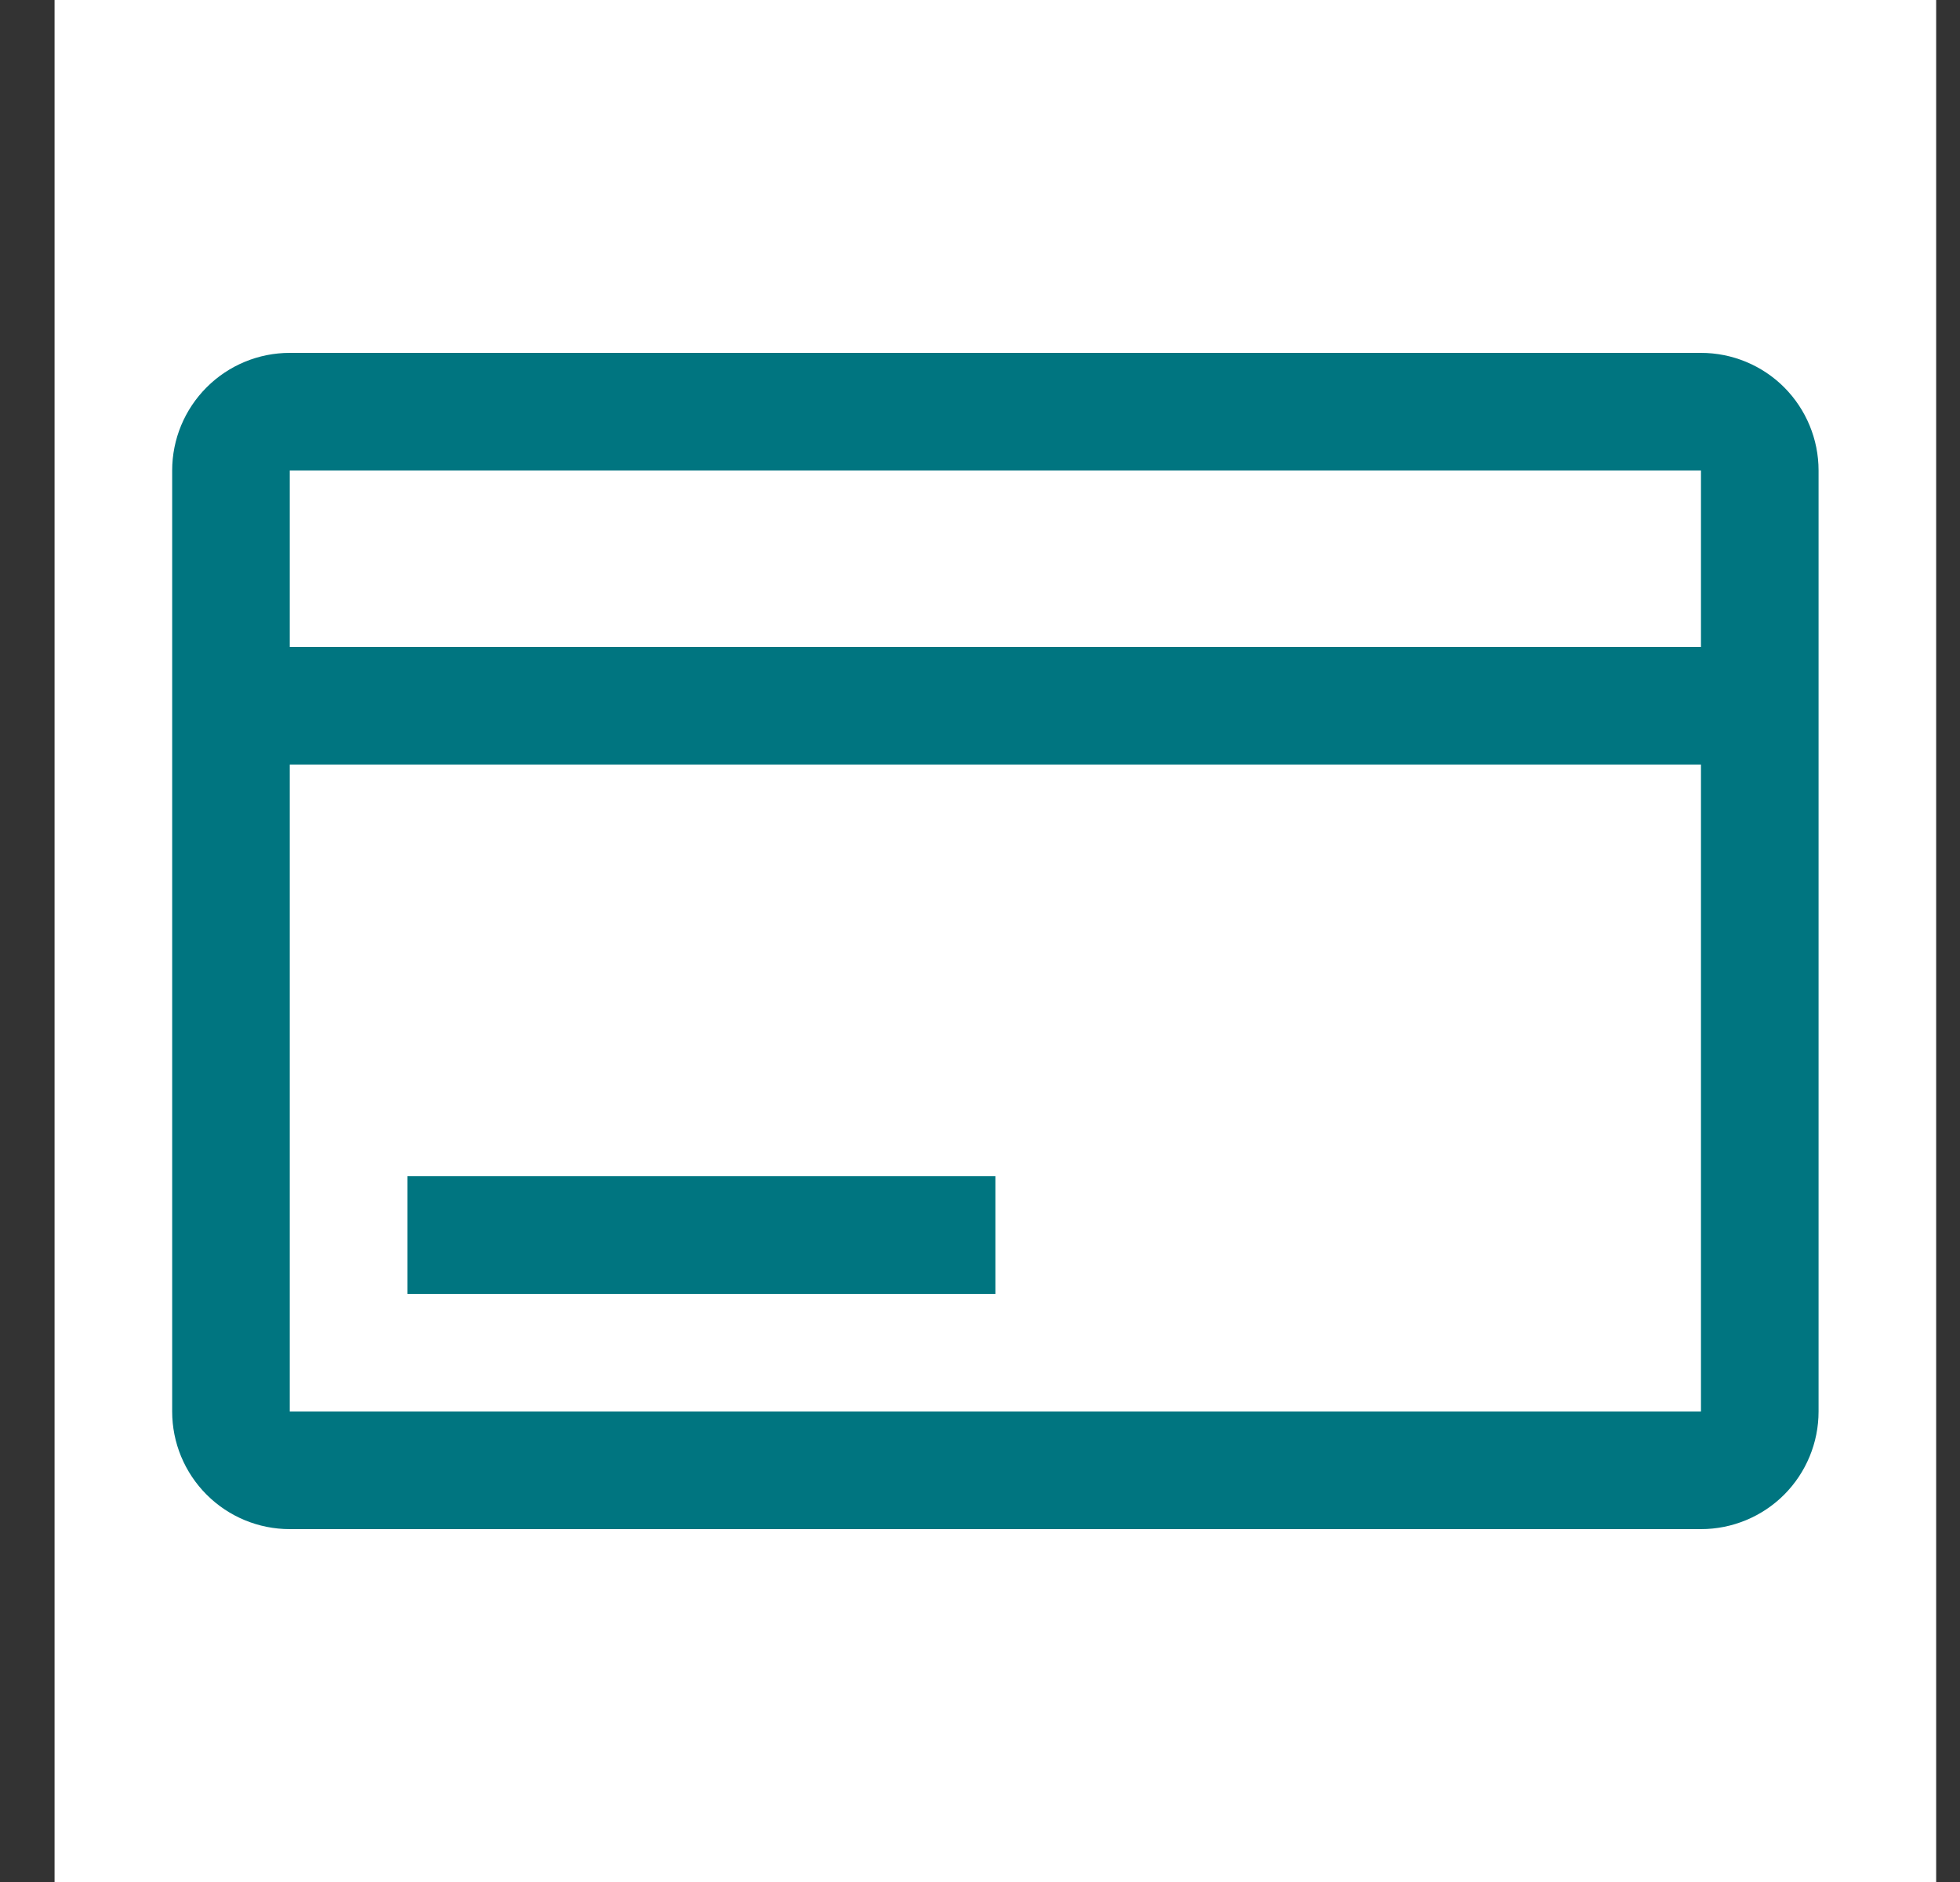 <svg width="25" height="24" viewBox="0 0 25 24" fill="none" xmlns="http://www.w3.org/2000/svg">
<rect x="0" y="0" width="25" height="24" fill="#333333" stroke="none"/>
<g id="Purchase">
<rect width="24" height="24" transform="translate(0.696)" fill="white" style="mix-blend-mode:multiply"/>
<g id="Vector">
<path d="M21.696 4.5H3.696C3.298 4.5 2.917 4.658 2.636 4.939C2.354 5.221 2.196 5.602 2.196 6V18C2.196 18.398 2.354 18.779 2.636 19.061C2.917 19.342 3.298 19.5 3.696 19.5H21.696C22.094 19.5 22.476 19.342 22.757 19.061C23.038 18.779 23.196 18.398 23.196 18V6C23.196 5.602 23.038 5.221 22.757 4.939C22.476 4.658 22.094 4.5 21.696 4.5ZM21.696 6V8.25H3.696V6H21.696ZM3.696 18V9.75H21.696V18H3.696Z" fill="#007580"/>
<path d="M12.696 15H5.196V16.5H12.696V15Z" fill="#007580"/>
</g>
</g>
</svg>

